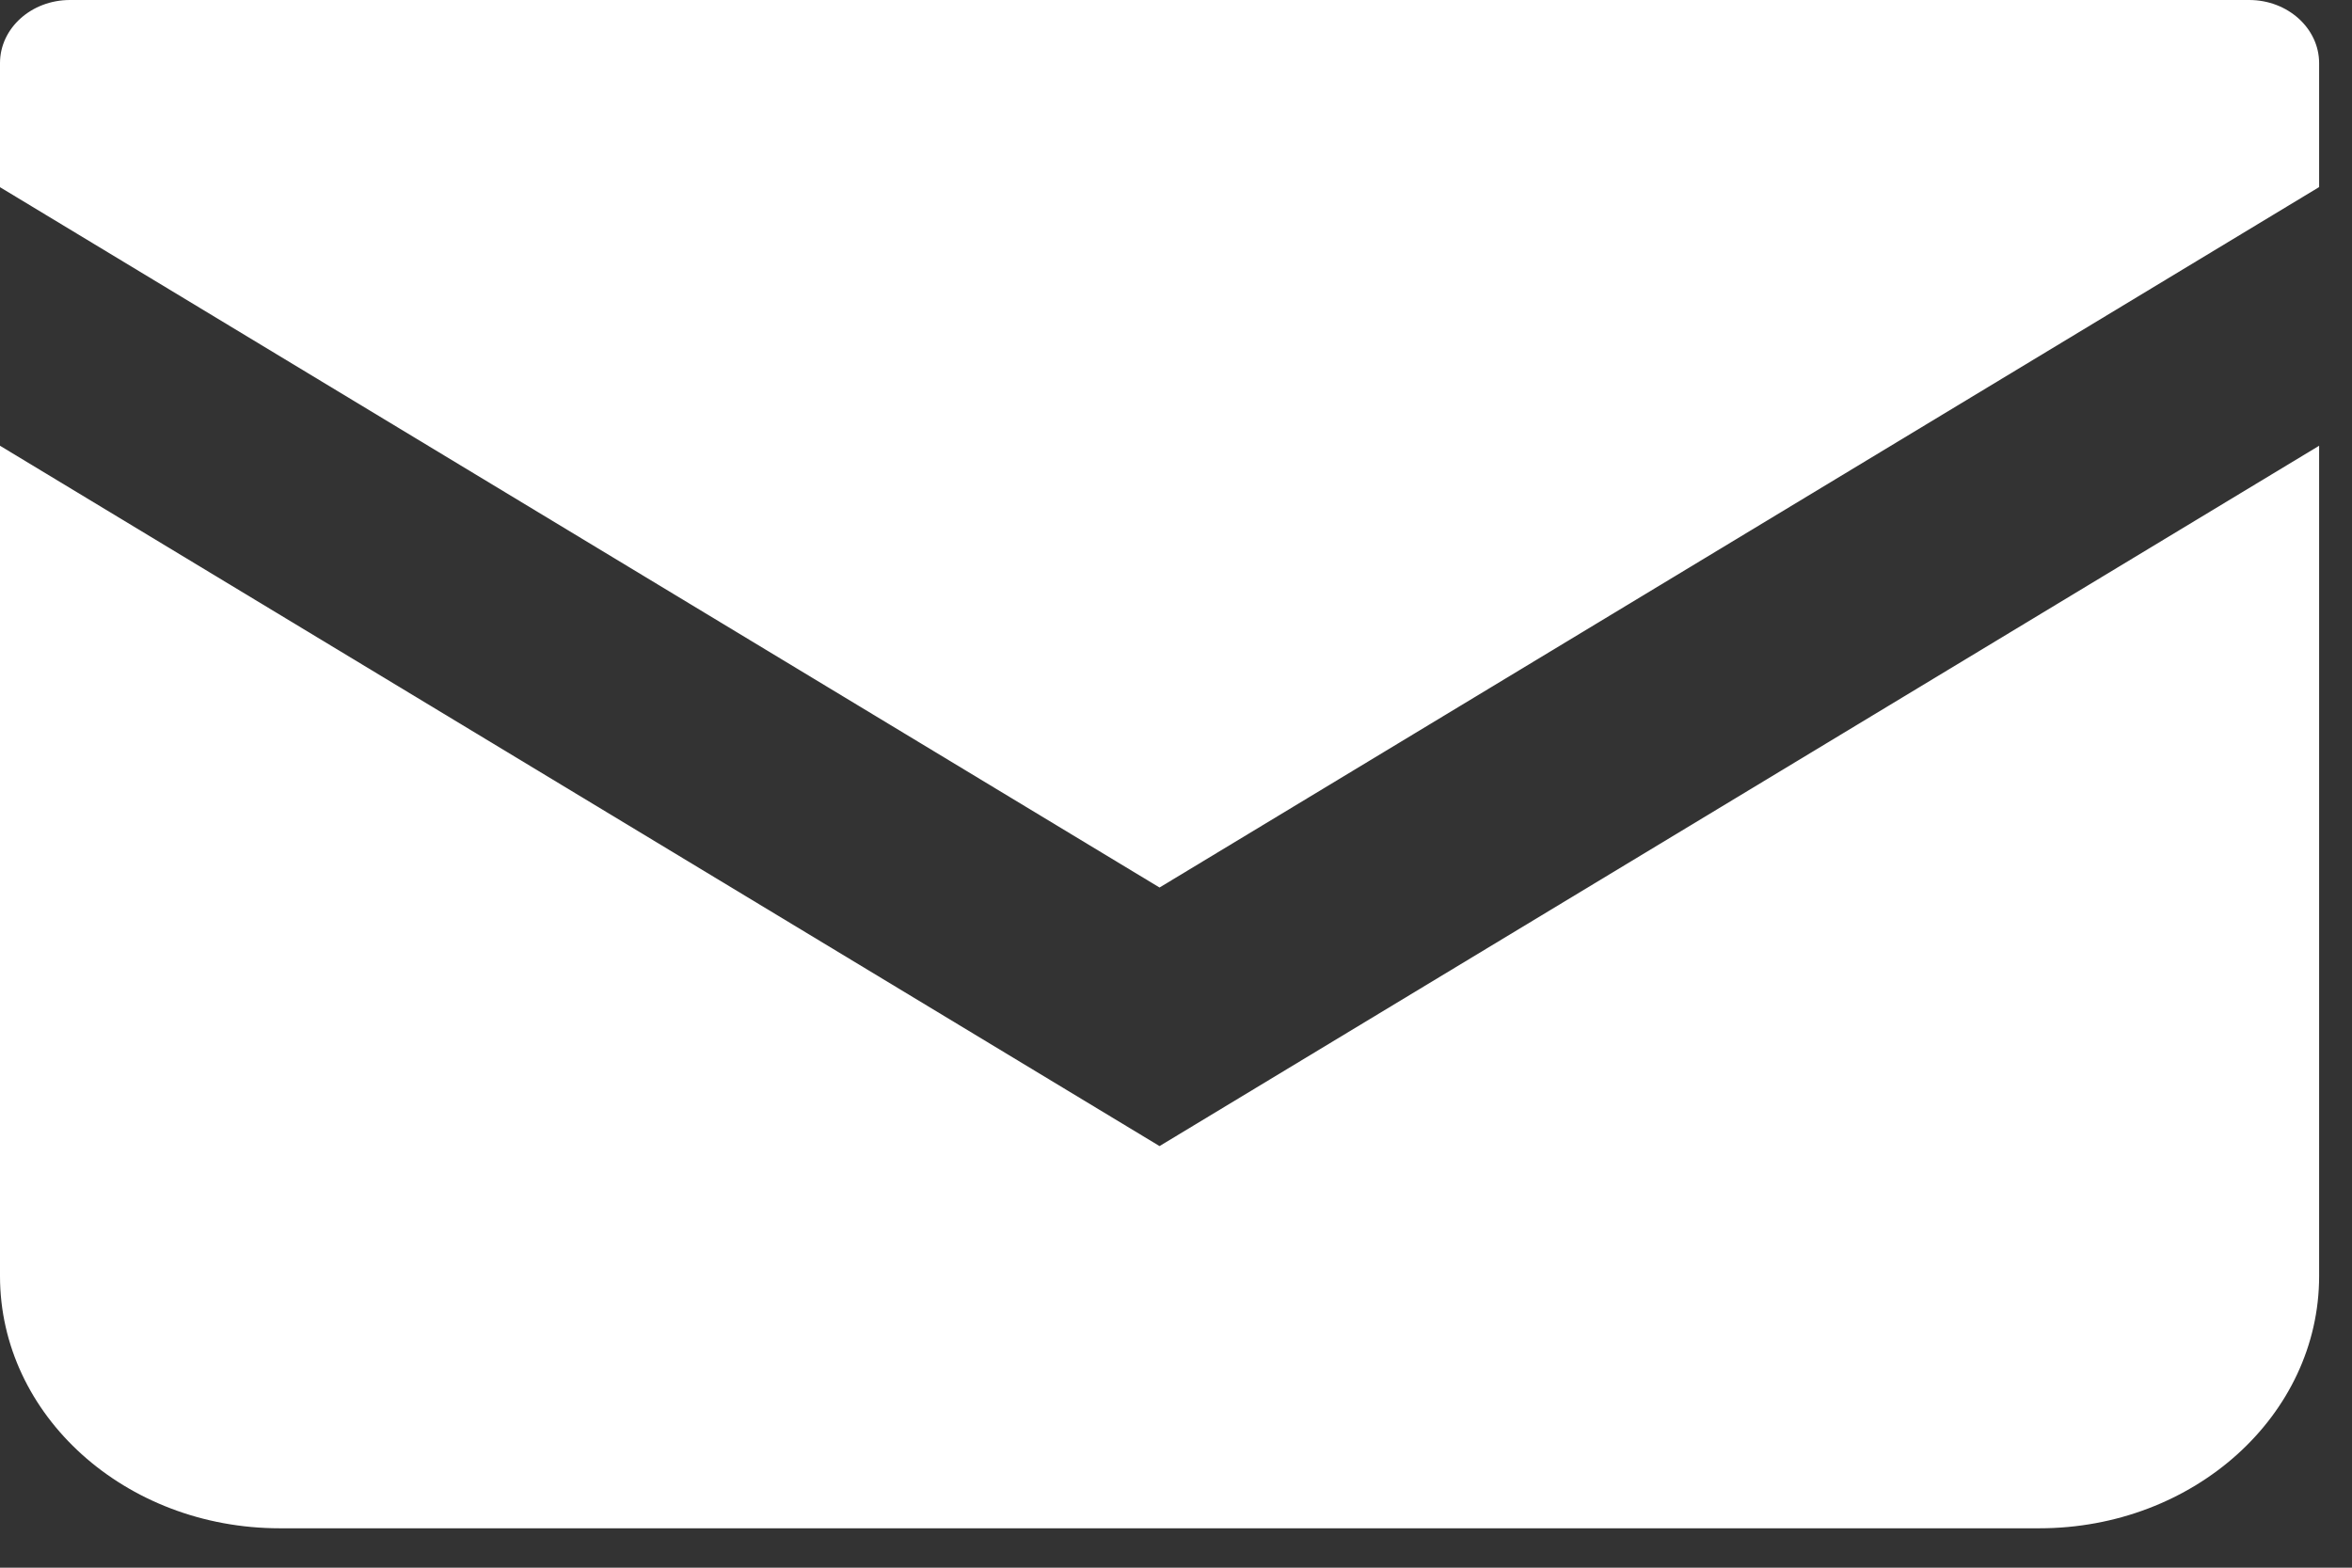 <svg width="45" height="30" fill="none" xmlns="http://www.w3.org/2000/svg"><rect width="100%" height="100%" fill="#333333" stroke="none"/><path d="M43.033 0H1.338C.6 0 0 .54 0 1.207v2.375l22.185 13.402L44.371 3.58V1.207C44.37.541 43.77 0 43.033 0z" fill="#fff"/><path d="M0 8.53v15.89c0 2.666 2.395 4.826 5.354 4.826h33.663c2.958 0 5.354-2.16 5.354-4.826V8.53L22.185 21.932 0 8.53z" fill="#fff"/></svg>